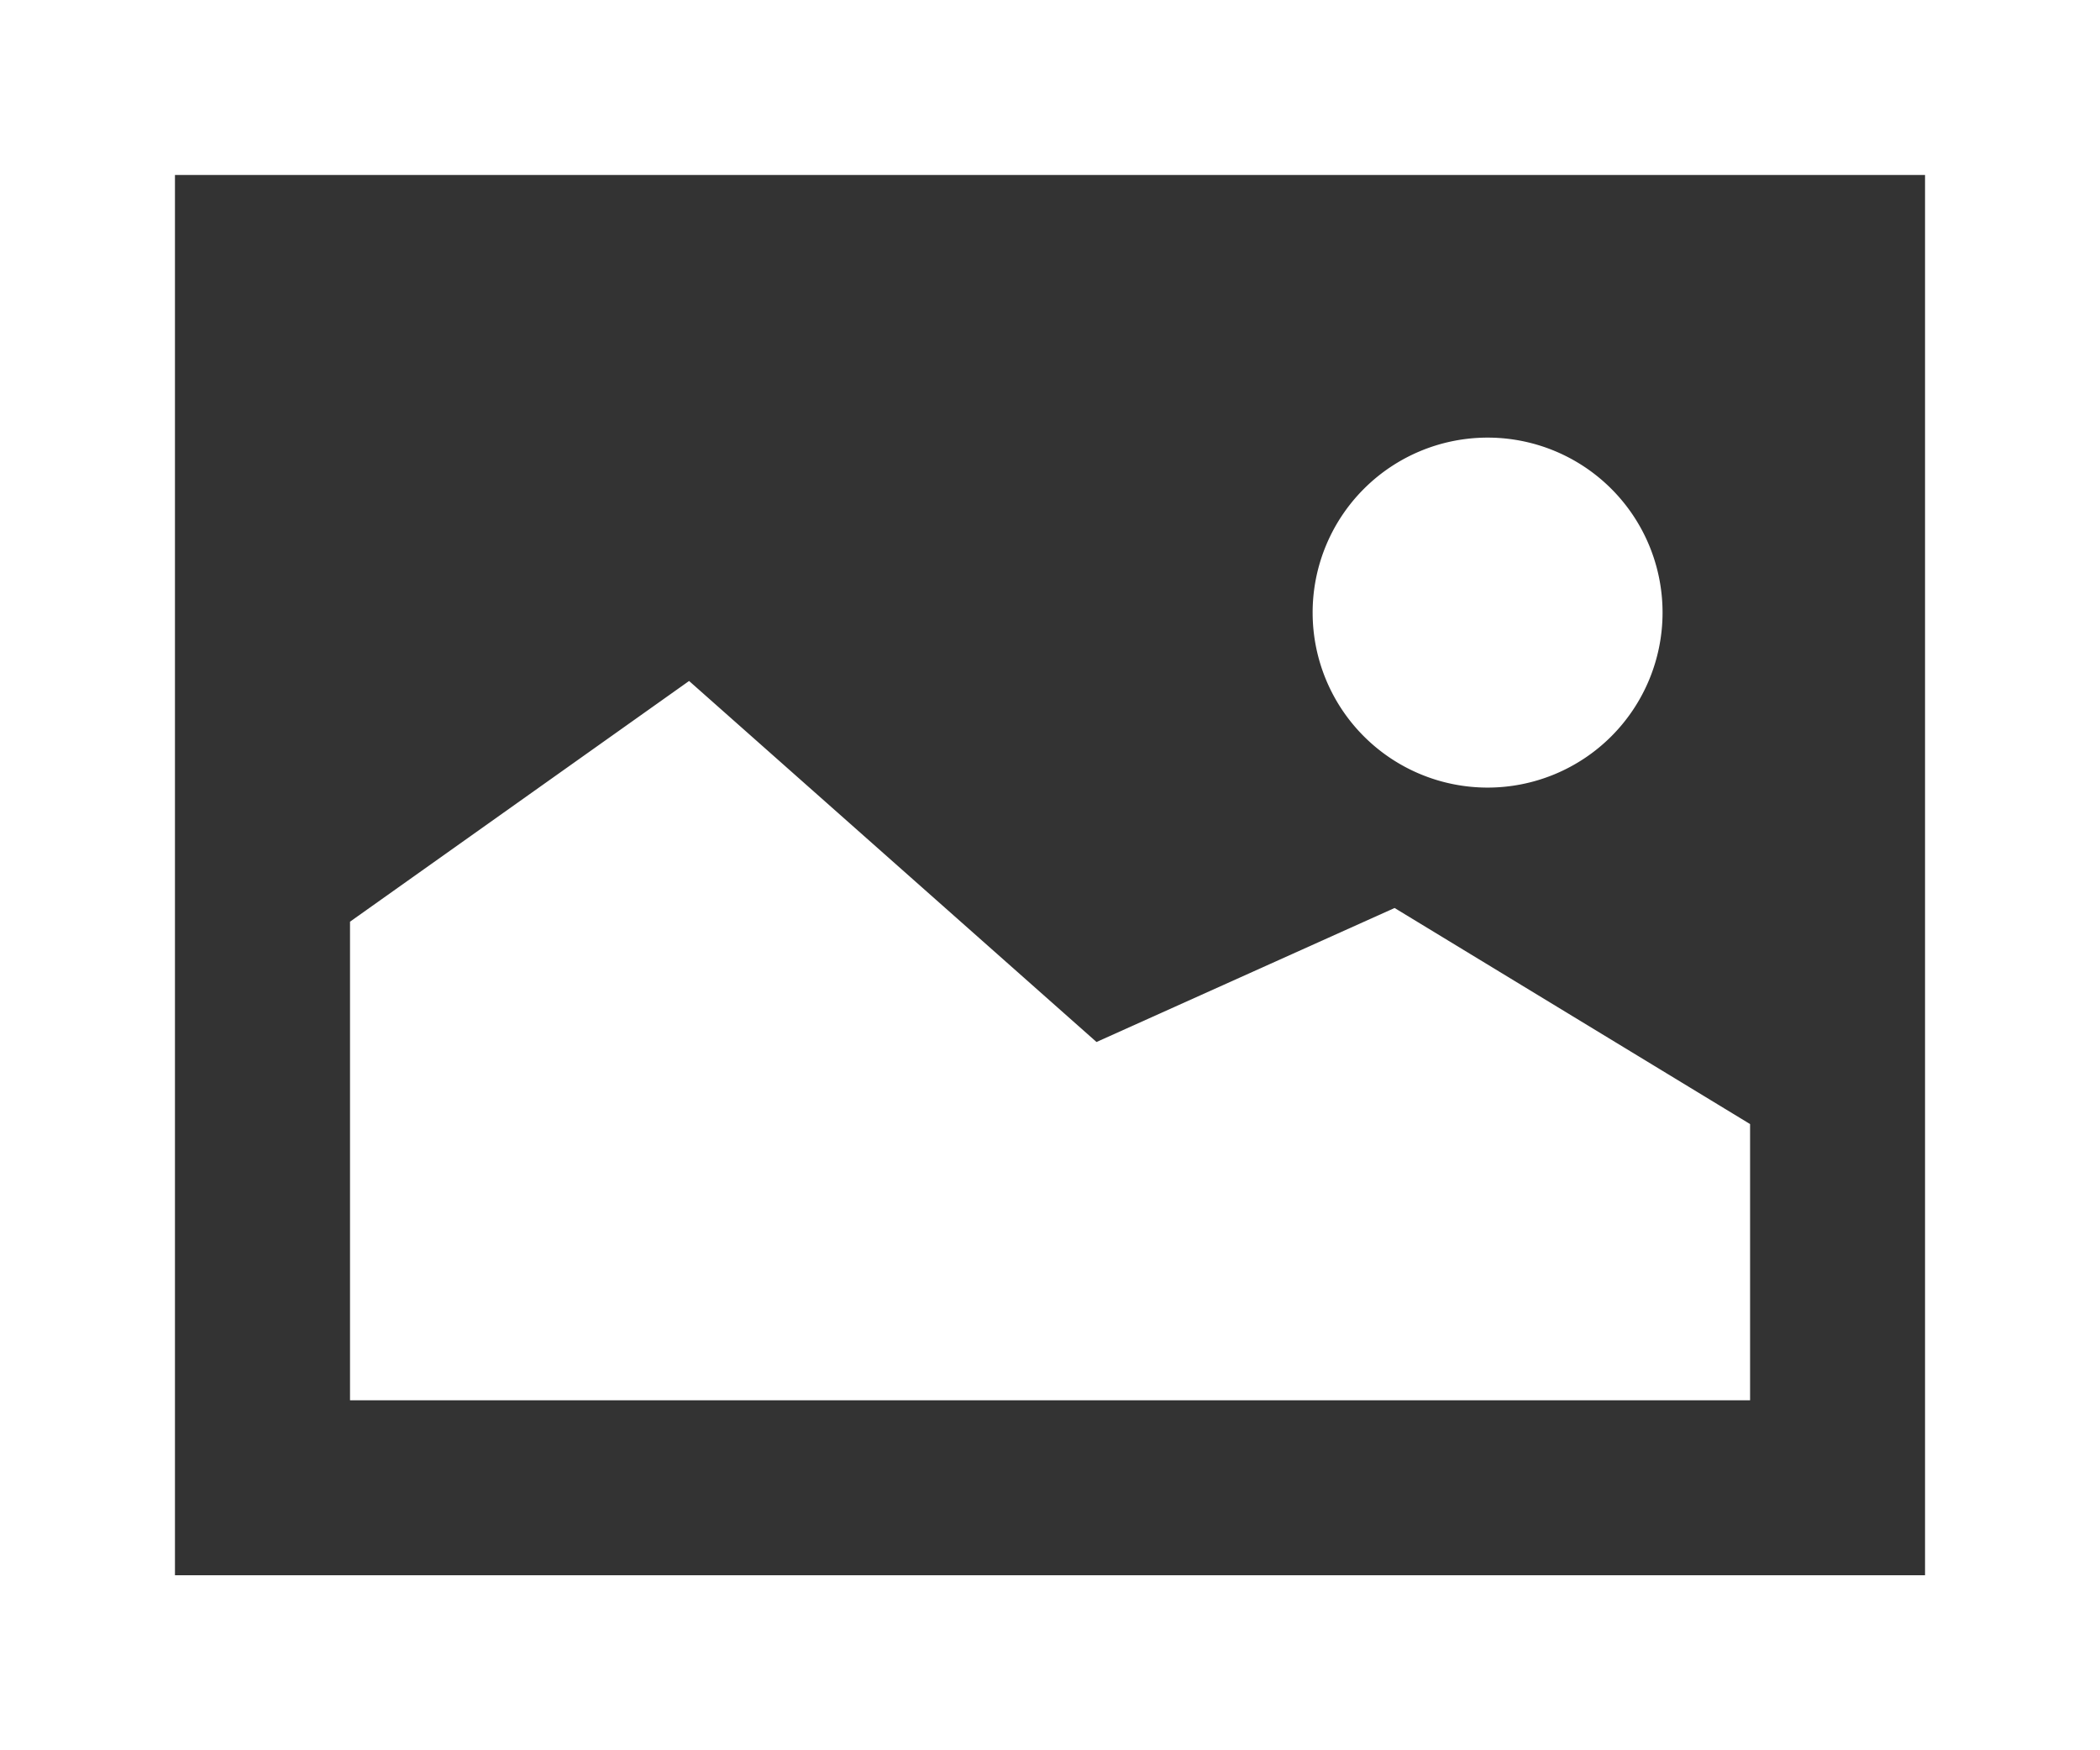<svg xmlns="http://www.w3.org/2000/svg" width="21.473" height="17.895" viewBox="0 0 21.473 17.895"><rect x="0" y="0" width="21.473" height="17.895" fill="#333333" stroke="none"/><defs><style>.a{fill:#fff;}</style></defs><path class="a" d="M0,2V19.895H21.473V2ZM1.789,3.789H19.684V18.105H1.789ZM15.21,6.474A1.789,1.789,0,1,0,17,8.263,1.788,1.788,0,0,0,15.21,6.474ZM7.046,8.962,3.579,11.423v4.893H17.895V13.492L14.26,11.283l-3.048,1.37Z" transform="translate(0 -2)"/></svg>